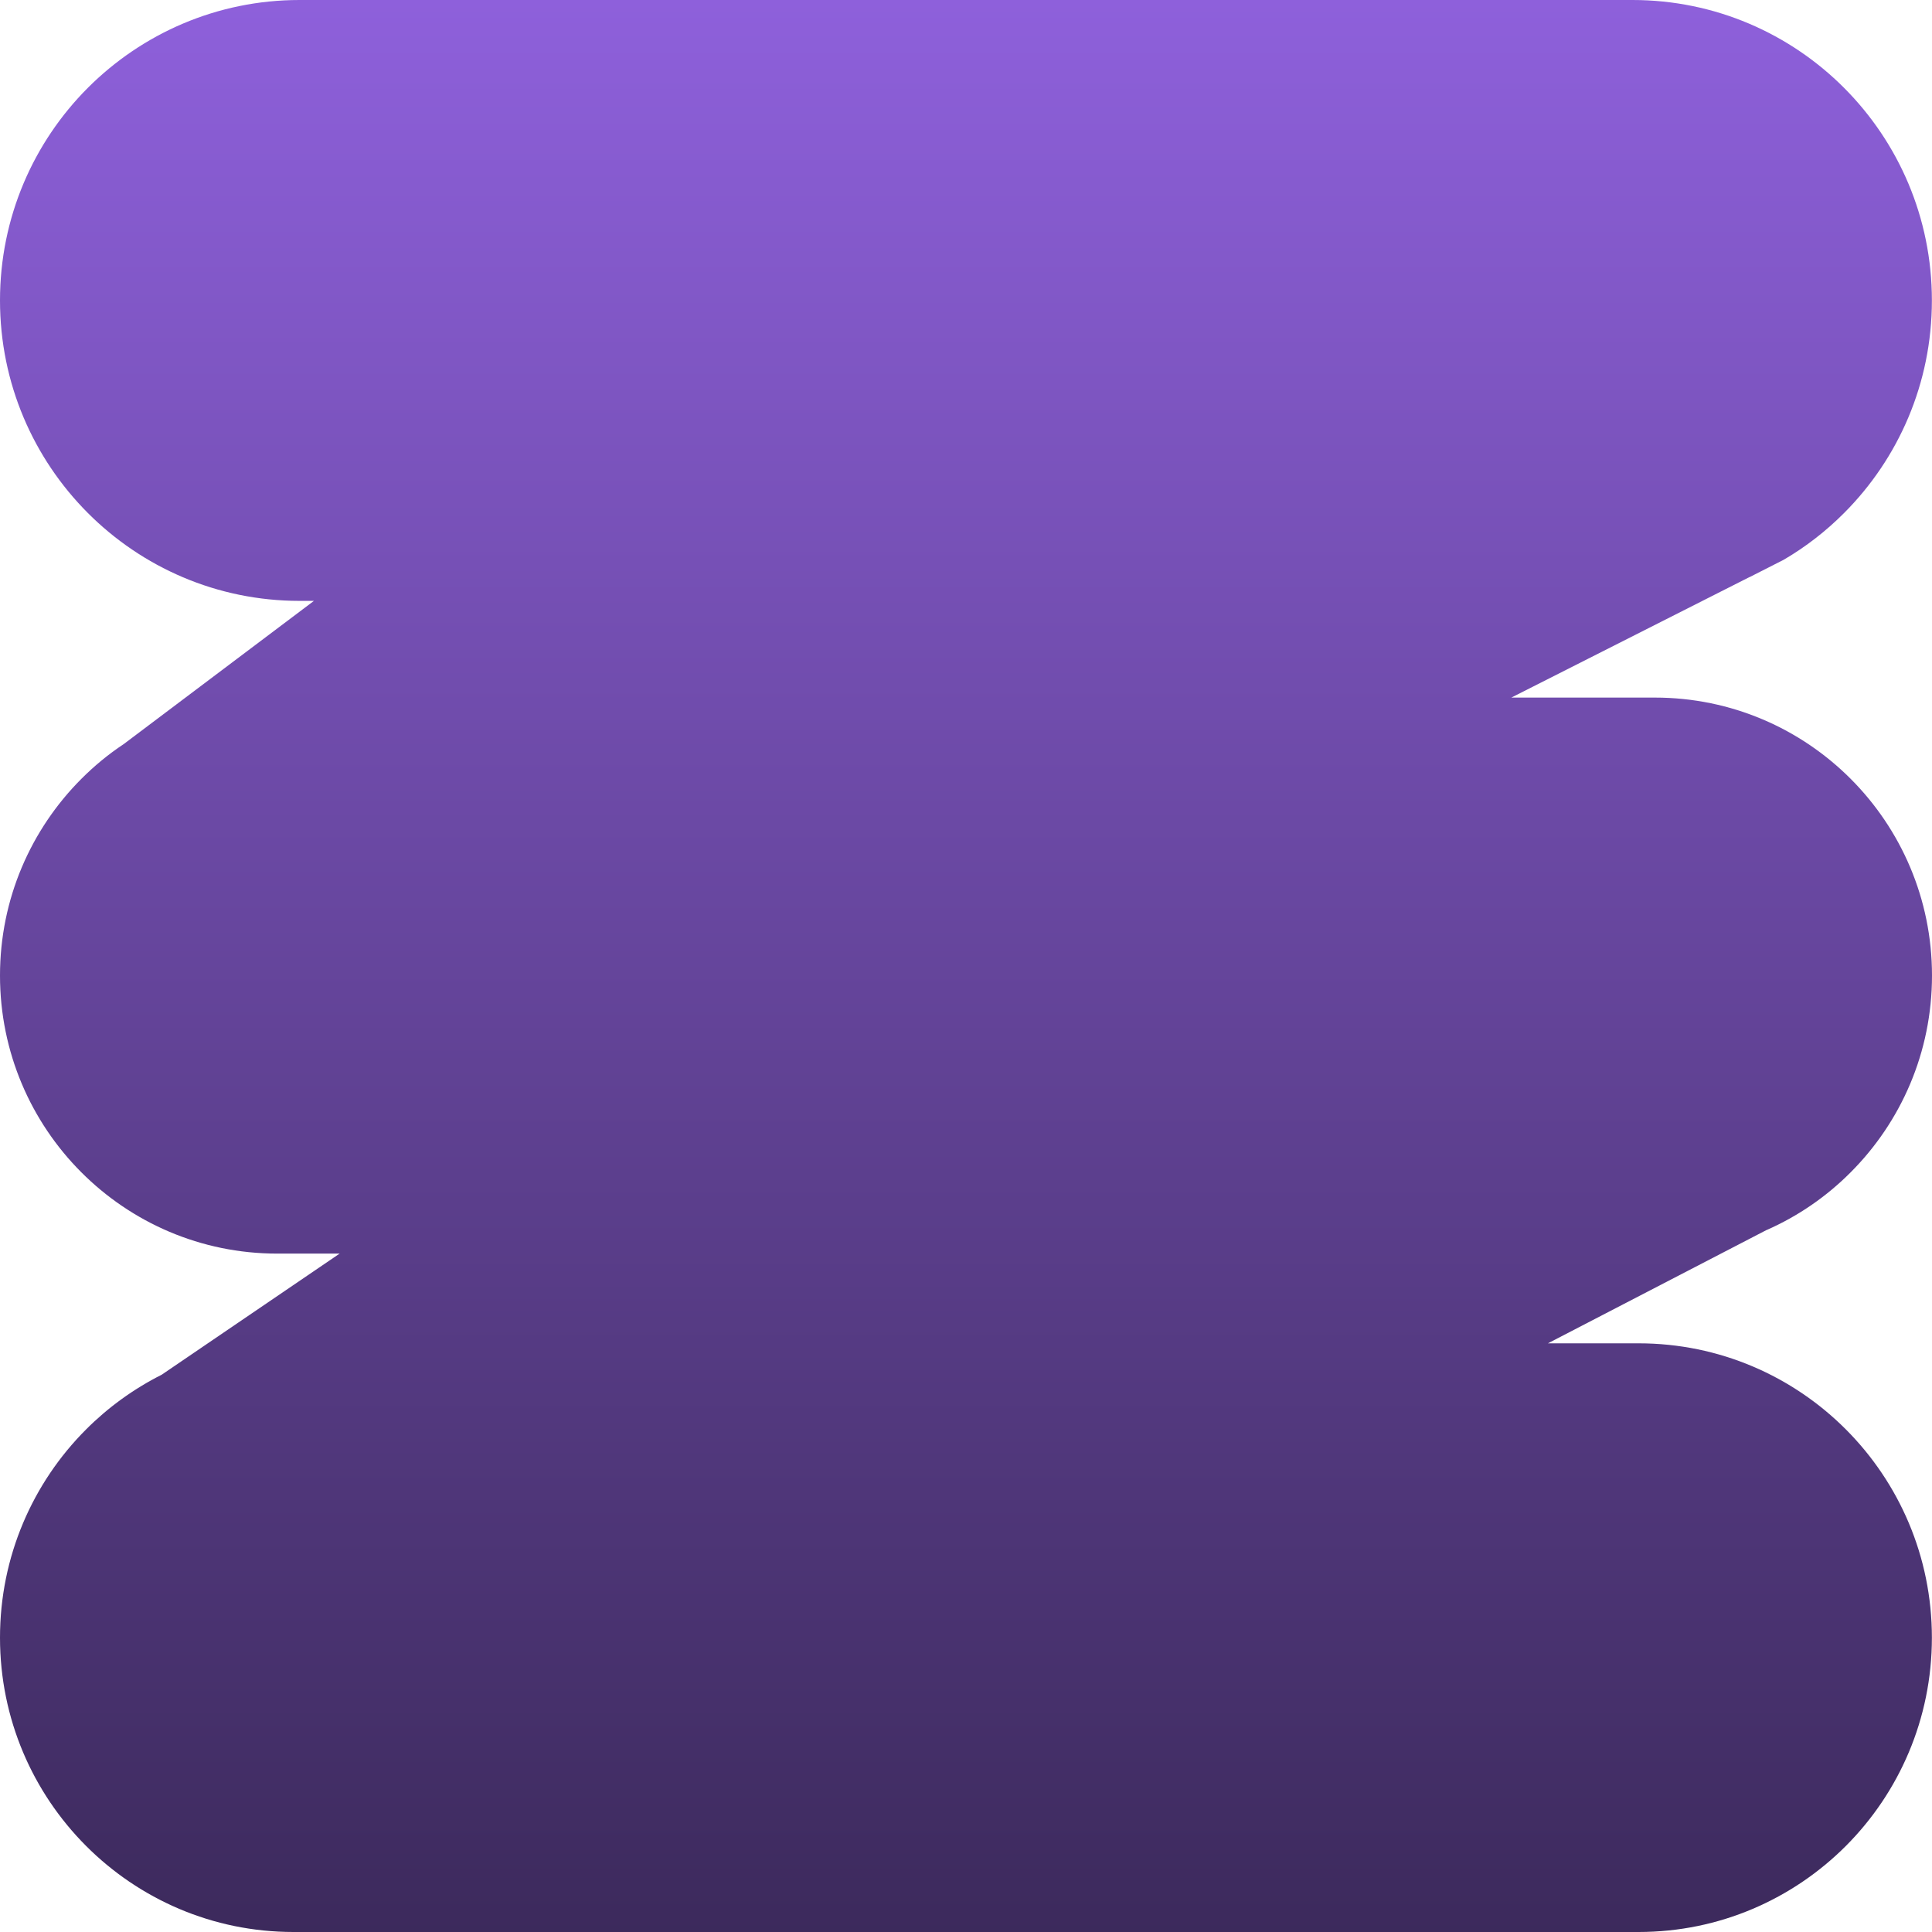 <svg width="73" height="73" viewBox="0 0 73 73" fill="none" xmlns="http://www.w3.org/2000/svg">
<path d="M66.73 46.485L58.488 50.757H61.912C68.036 50.757 72.996 55.736 72.996 61.879C72.996 64.95 71.755 67.732 69.752 69.742C67.744 71.755 64.974 73 61.912 73H11.088C4.964 73 0 68.021 0 61.879C0 58.807 1.241 56.025 3.248 54.015C4.08 53.18 5.048 52.478 6.11 51.943L12.833 47.367H10.475C4.69 47.367 0 42.663 0 36.861C0 33.961 1.172 31.336 3.07 29.433C3.559 28.942 4.095 28.499 4.675 28.115L11.862 22.704H11.318C5.07 22.704 0 17.623 0 11.352C0 8.215 1.266 5.378 3.314 3.324C5.365 1.27 8.194 0 11.318 0H61.682C67.93 0 72.996 5.081 72.996 11.352C72.996 14.489 71.73 17.327 69.682 19.38C69 20.065 68.233 20.662 67.394 21.152L66.12 21.8L66.091 21.811L57.105 26.358H62.529C68.314 26.358 73 31.062 73 36.861C73 39.764 71.828 42.388 69.934 44.288C69.022 45.207 67.941 45.954 66.741 46.481H66.733L66.73 46.485Z" fill="url(#paint0_linear_39_1250)"/>
<defs>
<linearGradient id="paint0_linear_39_1250" x1="36.5" y1="0" x2="36.5" y2="95.5" gradientUnits="userSpaceOnUse">
<stop stop-color="#8E60DB"/>
<stop offset="1" stop-color="#231935"/>
</linearGradient>
</defs>
</svg>
